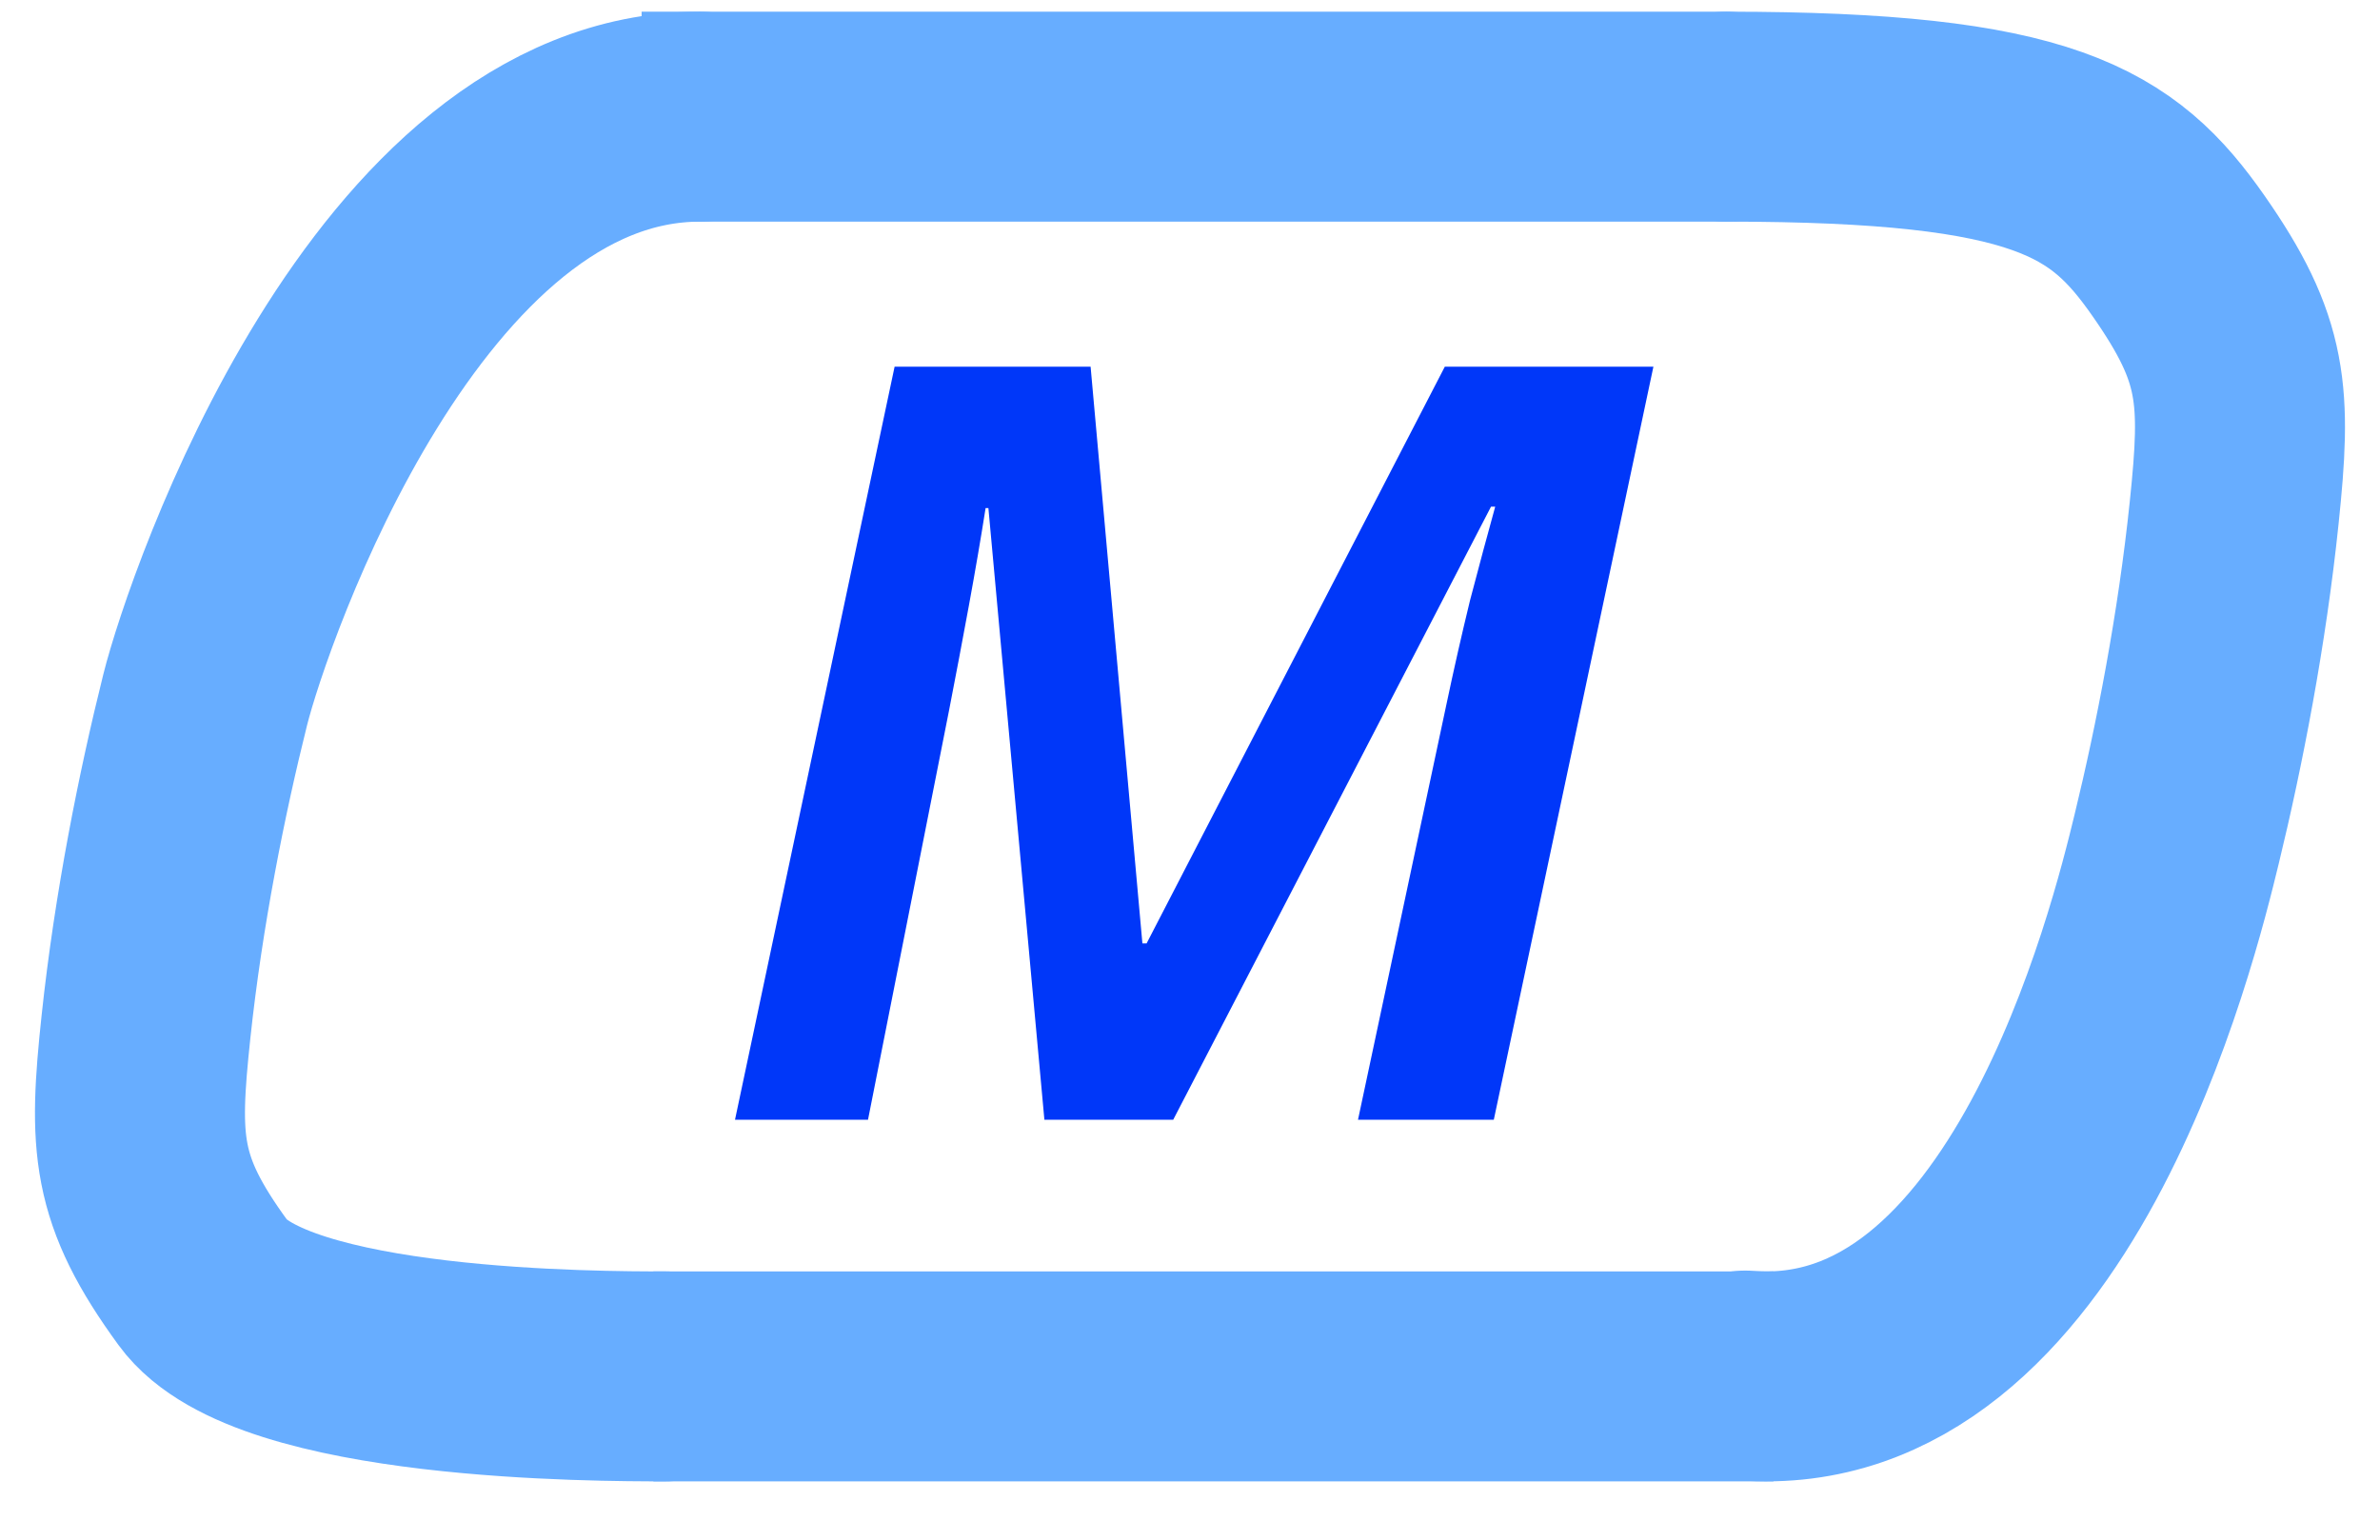 <svg width="34" height="22" viewBox="0 0 34 22" fill="none" xmlns="http://www.w3.org/2000/svg">
<path d="M10.666 0.167L9.166 0.167V3.167L10.666 3.167V0.167ZM24.666 3.167C25.494 3.167 26.166 2.495 26.166 1.667C26.166 0.838 25.494 0.167 24.666 0.167V3.167ZM10.666 3.167L24.666 3.167V0.167L10.666 0.167V3.167Z" fill="#67ADFF"/>
<path d="M10.5 16L12.78 5.24H15.58L16.32 13.48H16.38L20.64 5.24H23.62L21.34 16H19.4L20.66 10.08C20.767 9.573 20.88 9.073 21 8.58C21.133 8.073 21.253 7.627 21.36 7.24H21.3L16.76 16H14.92L14.12 7.26H14.08C14.013 7.687 13.933 8.153 13.84 8.66C13.747 9.167 13.653 9.66 13.56 10.14L12.4 16H10.5Z" fill="#0037F9"/>
<path d="M9.334 19.667L25.334 19.667" stroke="#67ADFF" stroke-width="3"/>
<path d="M10 1.667C5.667 1.667 3.265 8.667 2.931 10C2.598 11.333 2.264 13 2.086 14.667C1.907 16.345 1.931 17 2.903 18.333C3.874 19.667 8.559 19.667 9.497 19.667" stroke="#67ADFF" stroke-width="3" stroke-linecap="round"/>
<path d="M24.933 19.655C29.149 19.988 30.771 13.323 31.095 11.99C31.42 10.656 31.744 8.99 31.917 7.324C32.092 5.646 32.059 4.999 31.123 3.658C30.187 2.317 29.207 1.667 24.667 1.667" stroke="#67ADFF" stroke-width="3" stroke-linecap="round"/>
</svg>

